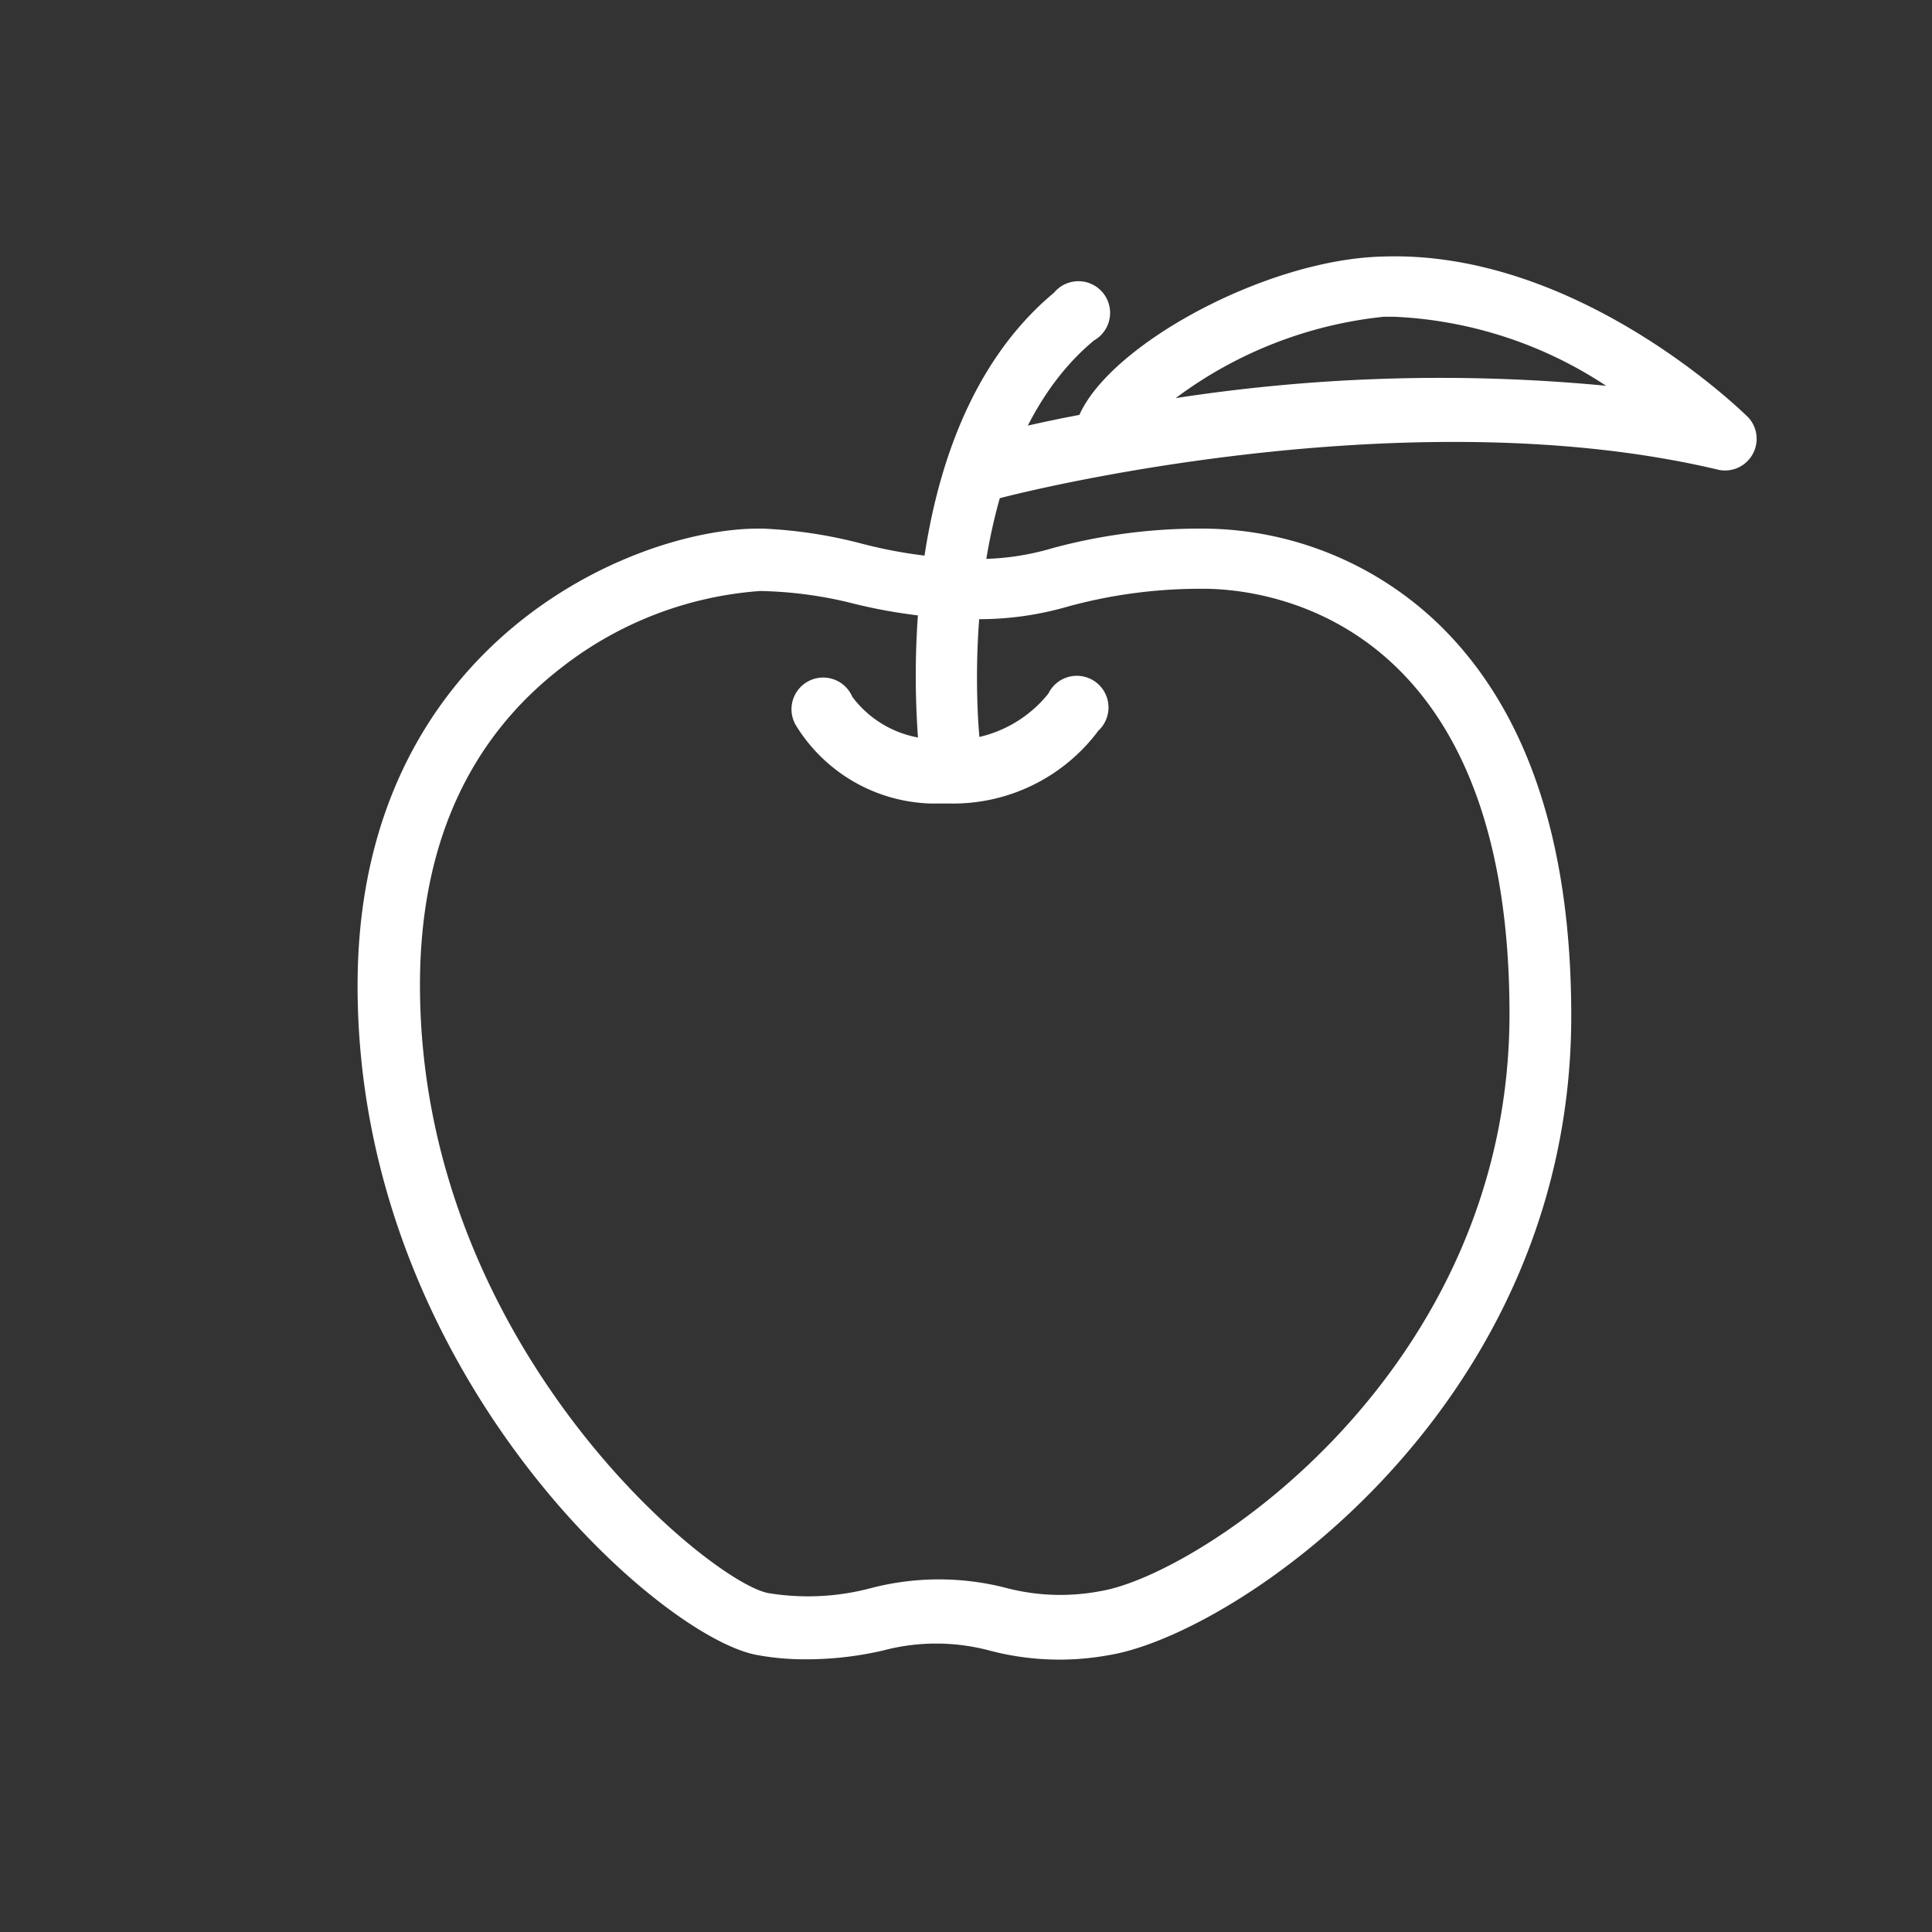 <svg xmlns="http://www.w3.org/2000/svg" viewBox="0 0 61 61"><rect x="0" y="0" width="61" height="61" fill="#333333" stroke="none"/><defs><style>.cls-1{fill:#fff;}.cls-2{fill:none;stroke:#fff;stroke-miterlimit:10;opacity:0;}</style></defs><title>icon1</title><g id="图层_2" data-name="图层 2"><g id="图层_1-2" data-name="图层 1"><path class="cls-1" d="M25.43,52.39a8.29,8.29,0,0,1-1.55-.14c-3.13-.6-12.59-9-12.59-21.13,0-10.79,8.69-14.43,12.65-14.43h.15a14.78,14.78,0,0,1,3.1.47,14.89,14.89,0,0,0,3.75.49,8.22,8.22,0,0,0,2.28-.34,17.74,17.74,0,0,1,4.57-.62H38a10.78,10.78,0,0,1,7.52,3.11c2.72,2.7,4.09,6.83,4.09,12.28C49.61,44.45,39,51.62,35,52.26a8.65,8.65,0,0,1-3.77-.15,6.54,6.54,0,0,0-3.34,0A10.71,10.71,0,0,1,25.43,52.39ZM24,18.66A11.53,11.53,0,0,0,17.7,21.1c-2.95,2.29-4.44,5.66-4.44,10,0,11.37,9.13,18.85,11,19.2a7.73,7.73,0,0,0,3.21-.15,8.5,8.5,0,0,1,4.35,0,6.74,6.74,0,0,0,2.91.09c3.12-.5,12.93-6.92,12.93-18.23,0-12.78-8-13.42-9.65-13.42h-.16a15.78,15.78,0,0,0-4.13.56,10.08,10.08,0,0,1-2.77.4,16.77,16.77,0,0,1-4.19-.54A13,13,0,0,0,24,18.66Z"/><path class="cls-1" d="M30,25.37l-.61,0a5.17,5.17,0,0,1-4.23-2.42A1,1,0,1,1,26.91,22a3.34,3.34,0,0,0,2.64,1.34A3.93,3.93,0,0,0,33.1,21.9a1,1,0,1,1,1.58,1.17A5.72,5.72,0,0,1,30,25.37Z"/><path class="cls-1" d="M30,24.42a1,1,0,0,1-1-.87c0-.4-1.06-9.86,4.28-14.31a1,1,0,1,1,1.26,1.51C30,14.53,30.92,23.24,30.93,23.33a1,1,0,0,1-.86,1.09Z"/><path class="cls-1" d="M30.93,15.78a1,1,0,0,1-.25-1.93c.16,0,1.43-.38,3.4-.75,1-2.25,5.94-4.92,9.59-5,6.12-.21,11.32,4.87,11.54,5.09a1,1,0,0,1-.92,1.65c-10.2-2.44-23,.92-23.11,1A1,1,0,0,1,30.93,15.78ZM44,10h-.3a13.26,13.26,0,0,0-6.58,2.57,55,55,0,0,1,13.59-.39A13.19,13.19,0,0,0,44,10Z"/><rect class="cls-2" x="0.5" y="0.5" width="60" height="60"/></g></g></svg>